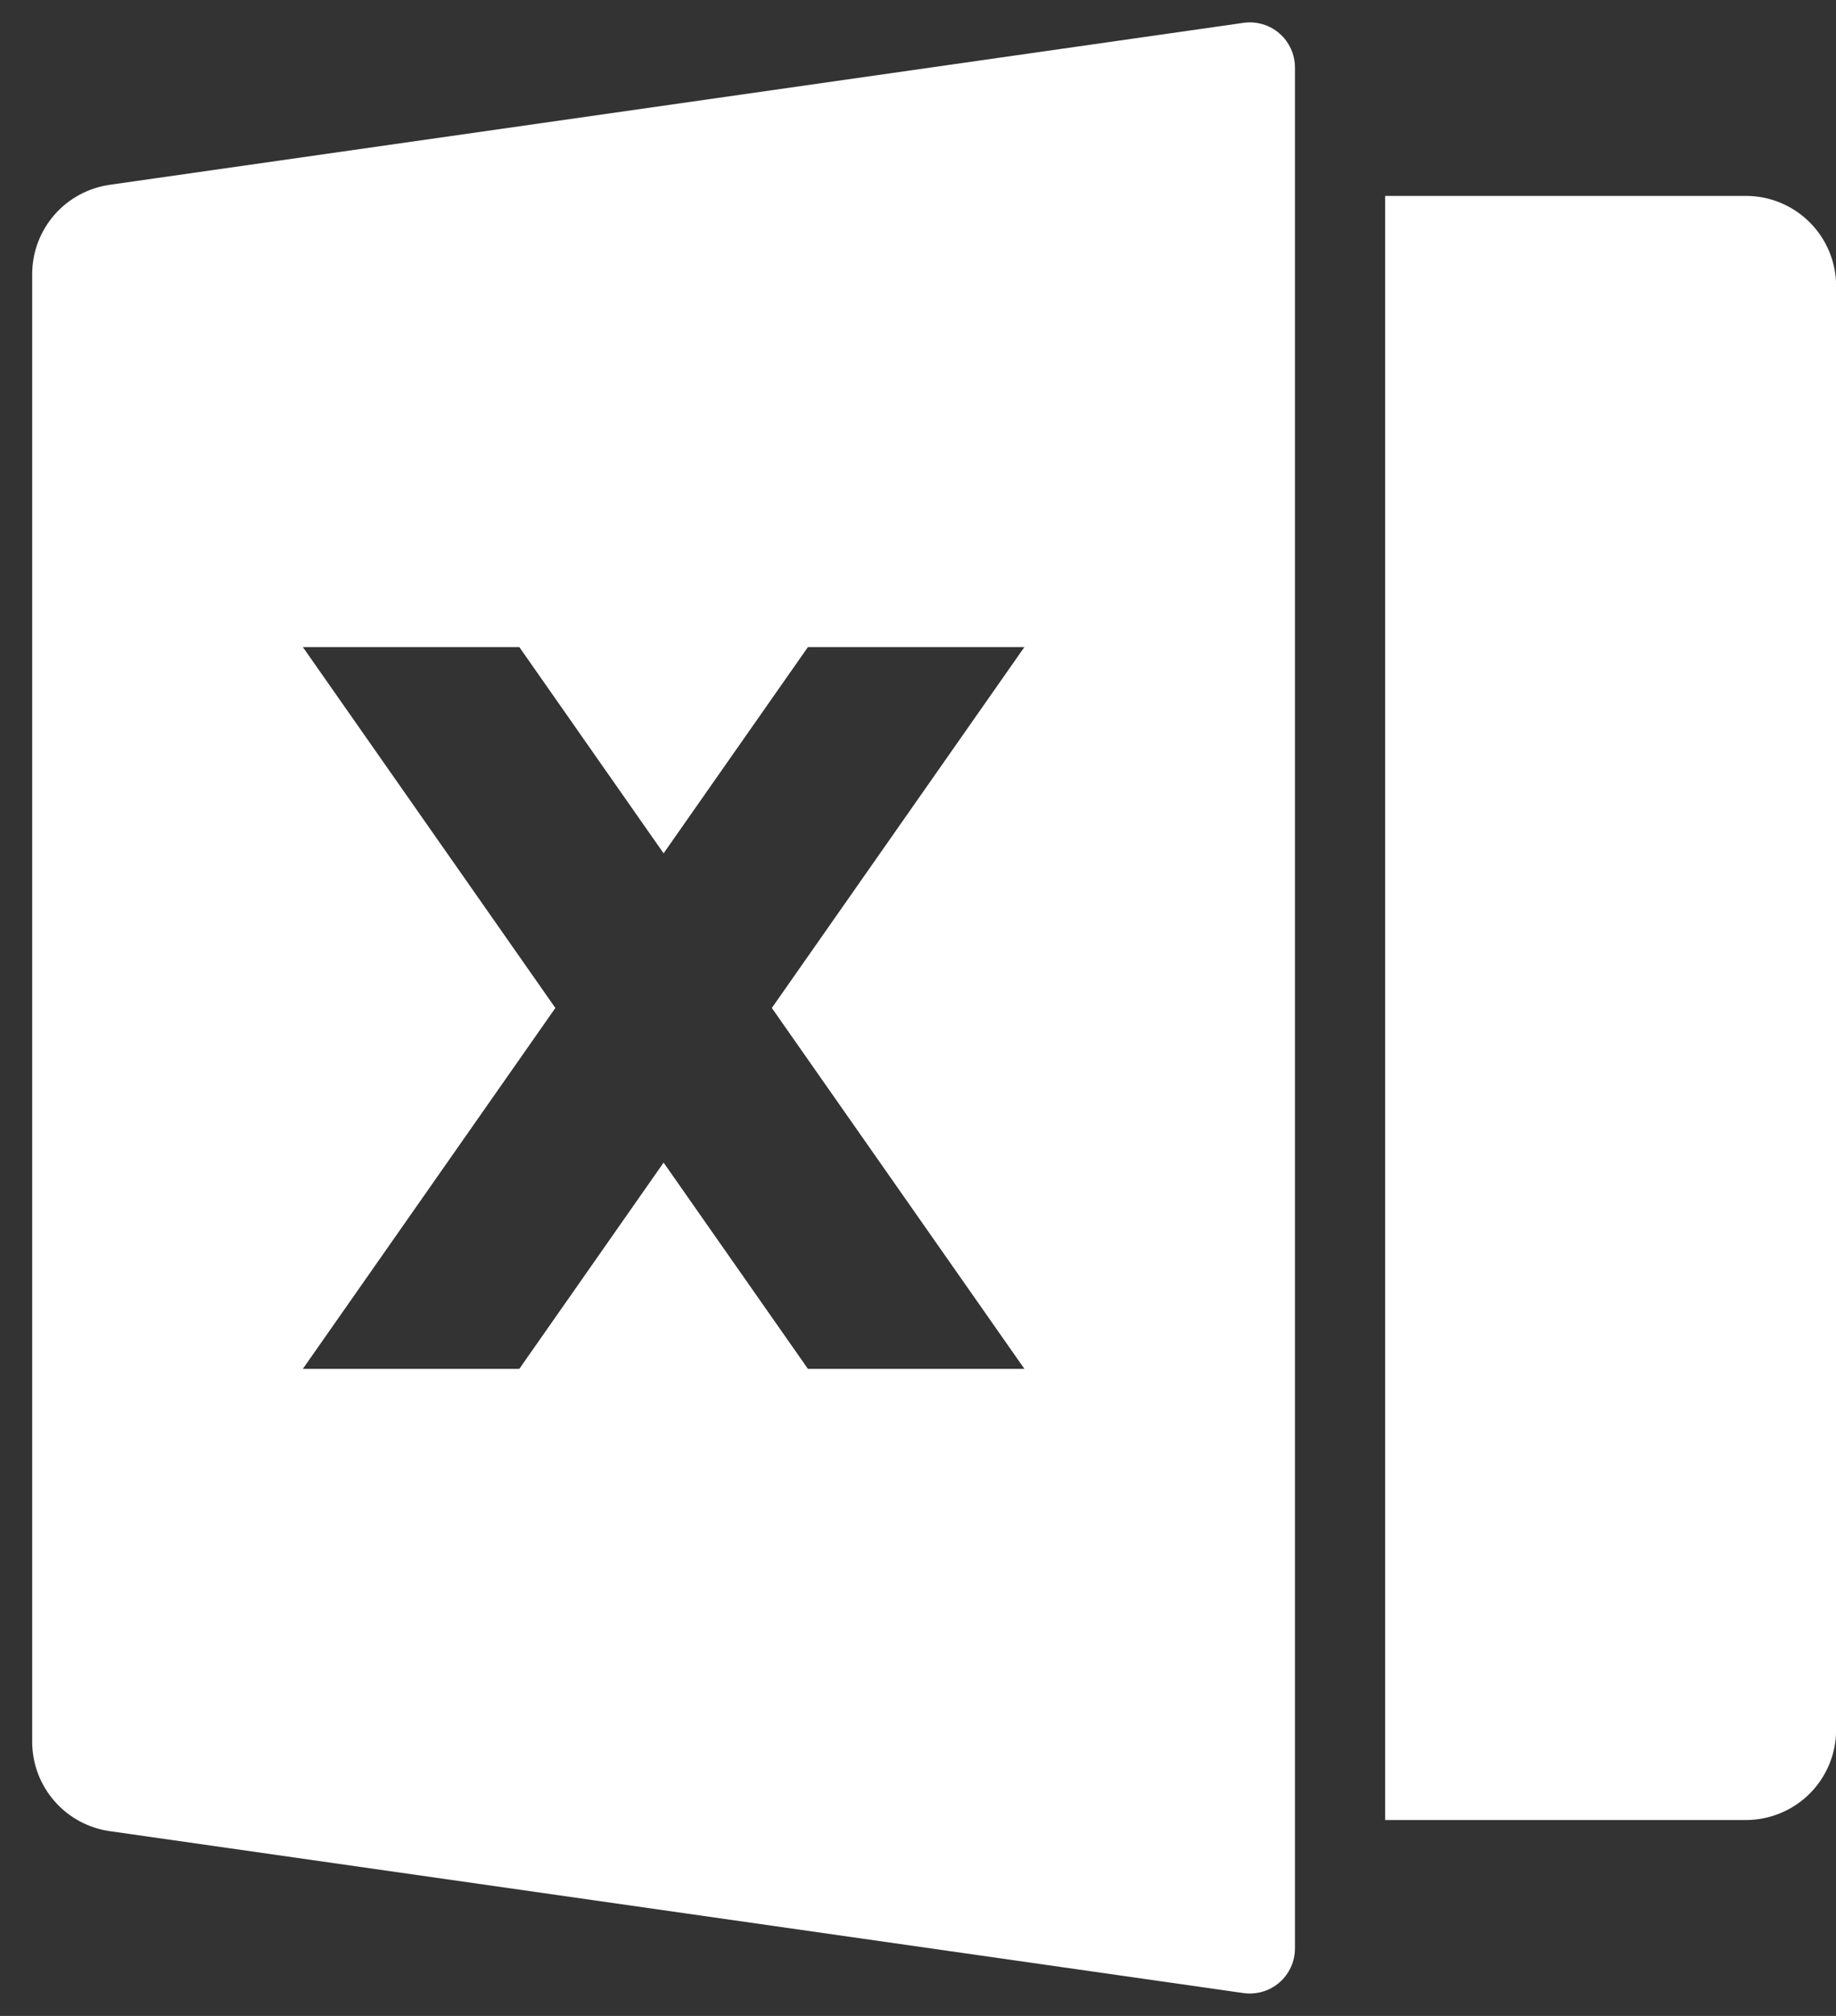 <svg width="41" height="45" viewBox="0 0 41 45" fill="none" xmlns="http://www.w3.org/2000/svg">
<rect x="0" y="0" width="41" height="45" fill="#333333" stroke="none"/>
<path d="M2.451 4.125L27.768 0.51C27.911 0.489 28.057 0.5 28.195 0.541C28.334 0.581 28.462 0.651 28.571 0.746C28.68 0.84 28.767 0.957 28.827 1.089C28.887 1.22 28.918 1.363 28.918 1.507V43.493C28.918 43.637 28.887 43.779 28.827 43.911C28.767 44.042 28.68 44.158 28.572 44.253C28.462 44.347 28.335 44.418 28.196 44.458C28.058 44.499 27.913 44.51 27.77 44.49L2.449 40.875C1.969 40.806 1.529 40.567 1.212 40.2C0.894 39.834 0.719 39.366 0.719 38.881V6.119C0.719 5.634 0.894 5.166 1.212 4.799C1.529 4.433 1.971 4.194 2.451 4.125ZM30.932 4.373H38.989C39.523 4.373 40.035 4.585 40.413 4.963C40.791 5.341 41.003 5.853 41.003 6.387V38.613C41.003 39.147 40.791 39.659 40.413 40.037C40.035 40.414 39.523 40.627 38.989 40.627H30.932V4.373ZM17.236 22.5L22.876 14.444H18.042L14.819 19.048L11.597 14.444H6.763L12.402 22.5L6.763 30.556H11.597L14.819 25.952L18.042 30.556H22.876L17.236 22.5Z" fill="white"/>
</svg>
